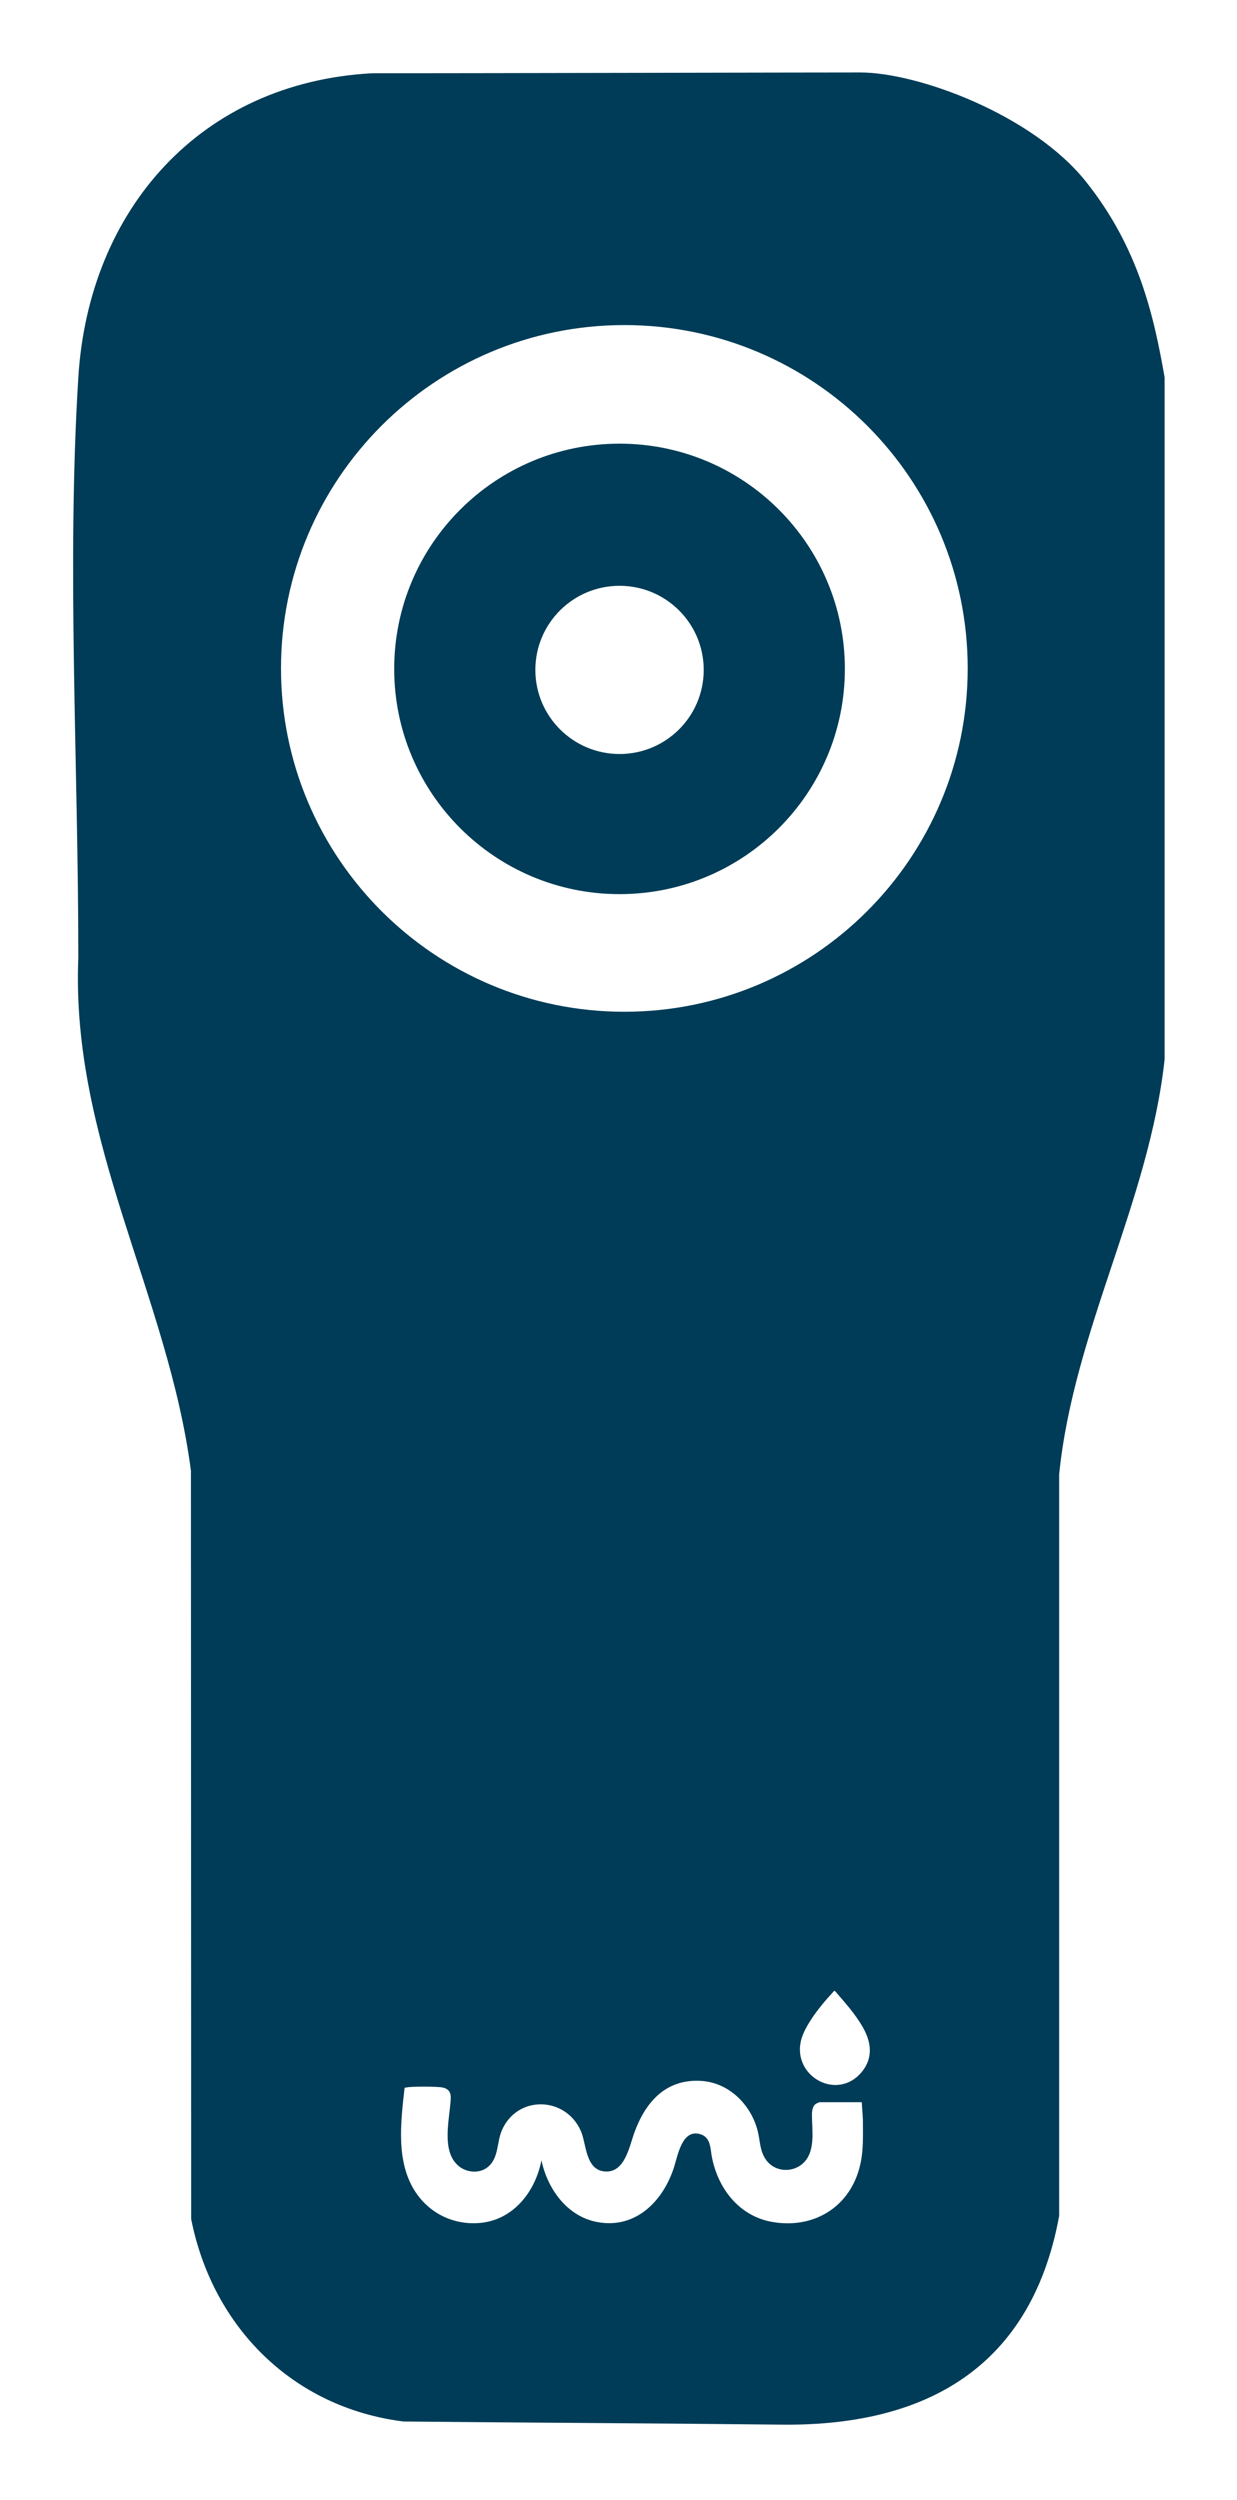 <?xml version="1.0" encoding="UTF-8"?> <svg xmlns="http://www.w3.org/2000/svg" width="205" height="414" viewBox="0 0 205 414" fill="none"><g filter="url(#filter0_d_580_1413)"><path d="M185.115 174.18V64.172C183.509 54.915 179.339 45.282 172.646 38.651C166.016 32.062 157.8 27.663 148.626 25.703C121.354 25.828 92.35 23.618 65.182 25.099C39.307 26.516 22.355 45.678 20.791 71.053C19.019 99.618 22.167 129.998 20.791 158.751C19.624 186.565 34.344 209.793 37.805 236.294L37.847 349.408C41.079 365.755 53.256 377.911 69.957 380.017C103.339 375.597 160.532 395.801 169.143 348.929V236.815C171.353 215.089 182.738 195.719 185.094 174.138L185.115 174.18Z" fill="white"></path><path d="M193.002 171.457V58.488C191.23 48.355 188.72 37.025 179.925 26.031C171.129 15.036 152.219 8 142.544 8C132.869 8 77.897 8.134 61.602 8.134C33.245 9.698 14.709 30.673 12.979 58.488C11.039 89.806 12.981 122.5 12.979 154.588C11.707 185.072 27.845 210.531 31.64 239.555L31.681 363.49C35.226 381.401 48.55 394.725 66.856 397.018C84.955 397.206 108.808 397.31 129.638 397.539C151.843 397.769 170.692 389.324 175.53 362.969V240.138C177.948 216.327 190.417 195.101 193.002 171.457ZM142.586 354.358C141.064 361.385 134.934 365.242 127.865 363.949C122.423 362.948 118.941 358.361 117.961 353.128C117.711 351.752 117.774 350 116.126 349.458C112.957 348.436 112.311 353.149 111.623 355.15C109.704 360.842 104.971 365.388 98.508 363.887C93.754 362.761 90.689 358.32 89.73 353.753C88.75 358.862 85.184 363.532 79.742 364.116C75.384 364.575 71.298 362.677 68.879 359.049C65.564 354.066 66.419 347.436 67.044 341.806L67.127 341.722C67.336 341.722 67.544 341.66 67.732 341.639C69.171 341.535 71.36 341.535 72.799 341.639C74.092 341.722 74.78 342.244 74.696 343.599C74.529 346.935 73.049 352.231 76.01 354.712C77.303 355.797 79.409 356.005 80.785 354.921C82.703 353.42 82.286 350.813 83.183 348.77C85.726 342.953 93.712 343.14 96.256 348.895C97.194 351.001 96.986 355.338 100.217 355.609C103.533 355.901 104.283 351.522 105.117 349.208C106.973 344.079 110.372 340.221 116.272 340.617C120.839 340.93 124.425 344.537 125.551 348.832C126.01 350.605 125.864 352.231 127.031 353.795C128.449 355.672 131.243 355.859 132.995 354.337C135.226 352.398 134.558 348.832 134.558 346.226C134.558 345.538 134.663 344.704 135.309 344.35C135.371 344.308 135.809 344.141 135.851 344.141H142.815L143.003 346.977C143.003 349.479 143.128 351.918 142.586 354.379V354.358ZM142.794 339.158C138.77 343.974 131.389 339.929 132.723 334.008C133.307 331.443 136.143 327.94 137.957 326.022C138.061 325.897 138.27 325.584 138.395 325.751C140.021 327.627 141.71 329.504 142.961 331.672C144.4 334.175 144.754 336.781 142.794 339.158ZM103.47 163.554C72.048 163.554 46.569 138.096 46.569 106.695C46.569 75.294 72.048 49.835 103.47 49.835C134.892 49.835 160.371 75.294 160.371 106.695C160.371 138.096 134.892 163.554 103.47 163.554Z" fill="#003C57"></path><path d="M102.672 69.473C82.05 69.473 65.328 86.174 65.328 106.774C65.328 127.375 82.05 144.076 102.672 144.076C123.293 144.076 140.015 127.375 140.015 106.774C140.015 86.174 123.293 69.473 102.672 69.473ZM102.672 120.869C94.978 120.869 88.722 114.635 88.722 106.941C88.722 99.247 94.957 93.013 102.672 93.013C110.386 93.013 116.621 99.247 116.621 106.941C116.621 114.635 110.386 120.869 102.672 120.869Z" fill="#003C57"></path></g><defs><filter id="filter0_d_580_1413" x="0.117" y="0" width="204.883" height="413.543" filterUnits="userSpaceOnUse" color-interpolation-filters="sRGB"><feFlood flood-opacity="0" result="BackgroundImageFix"></feFlood><feColorMatrix in="SourceAlpha" type="matrix" values="0 0 0 0 0 0 0 0 0 0 0 0 0 0 0 0 0 0 127 0" result="hardAlpha"></feColorMatrix><feOffset dy="4"></feOffset><feGaussianBlur stdDeviation="6"></feGaussianBlur><feComposite in2="hardAlpha" operator="out"></feComposite><feColorMatrix type="matrix" values="0 0 0 0 0 0 0 0 0 0 0 0 0 0 0 0 0 0 0.25 0"></feColorMatrix><feBlend mode="normal" in2="BackgroundImageFix" result="effect1_dropShadow_580_1413"></feBlend><feBlend mode="normal" in="SourceGraphic" in2="effect1_dropShadow_580_1413" result="shape"></feBlend></filter></defs></svg> 